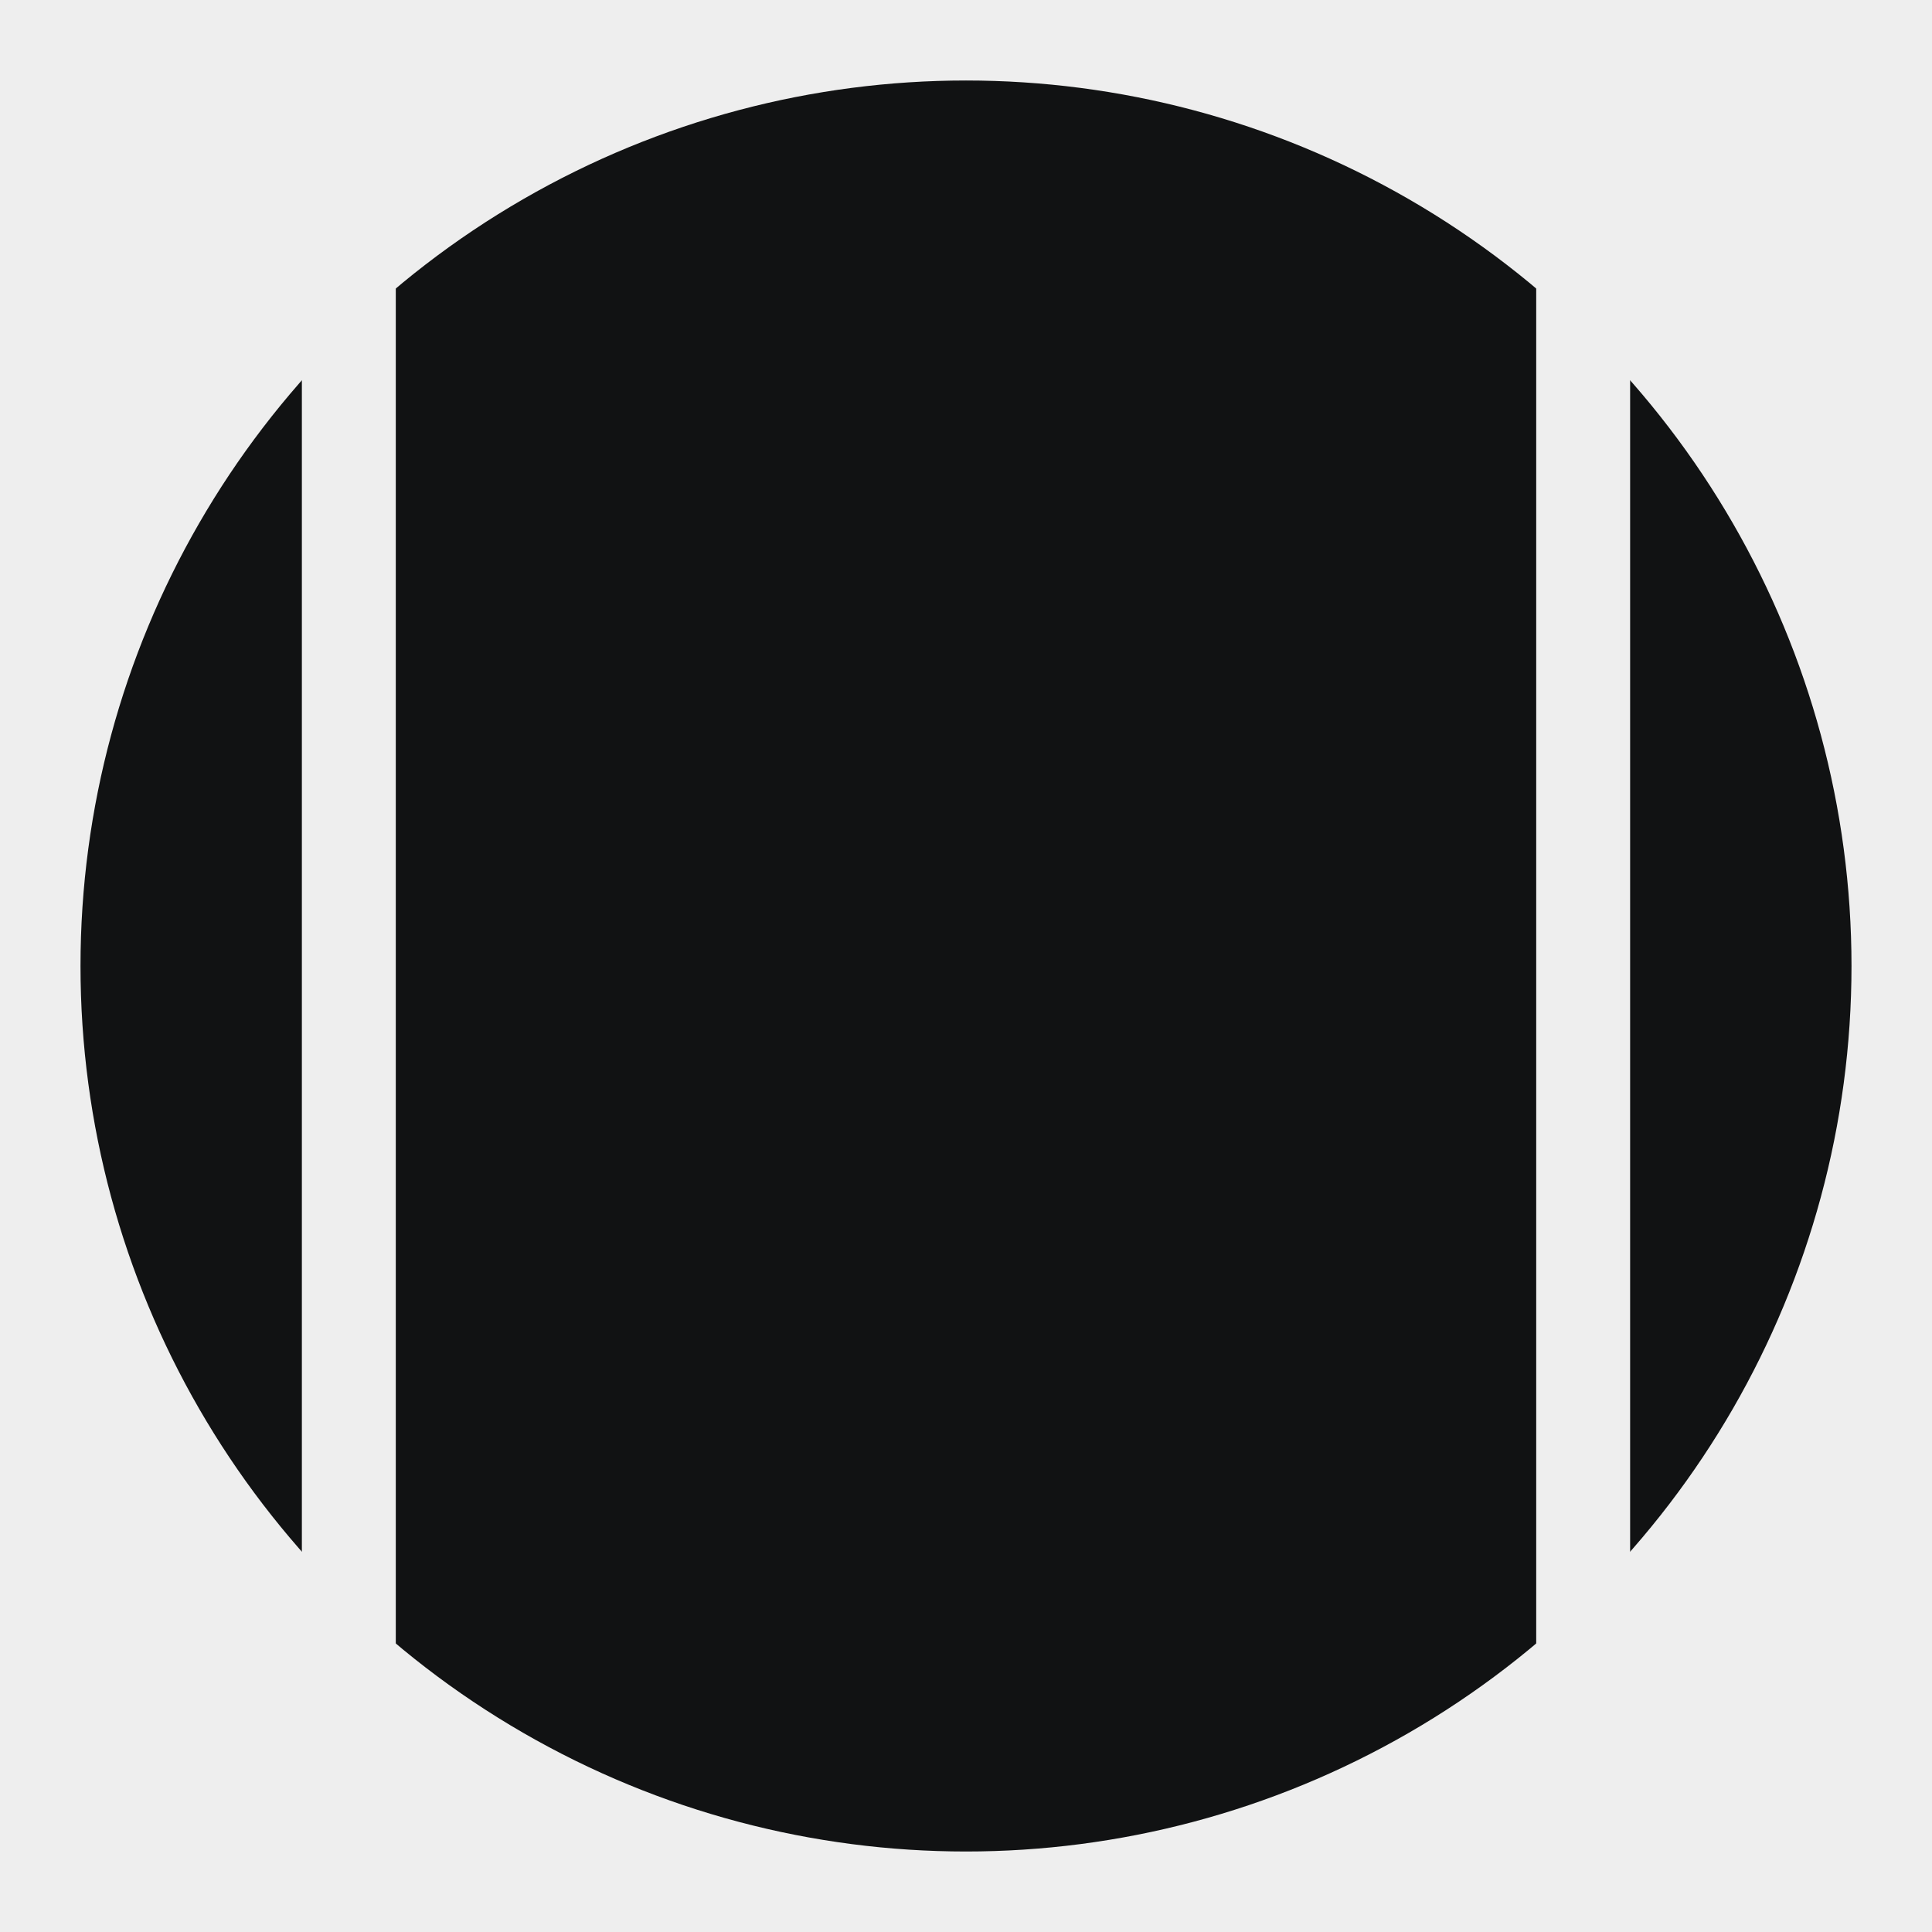 <?xml version="1.0" encoding="utf-8"?>
<!-- Generator: Adobe Illustrator 22.1.0, SVG Export Plug-In . SVG Version: 6.00 Build 0)  -->
<svg version="1.1" id="Layer_1" xmlns="http://www.w3.org/2000/svg" xmlns:xlink="http://www.w3.org/1999/xlink" x="0px" y="0px"
	 viewBox="0 0 144 144" style="enable-background:new 0 0 144 144;" xml:space="preserve">
<style type="text/css">
	.st0{fill:#EEEEEE;}
	.st1{fill:#111213;}
</style>
<rect class="st0" width="144" height="144"/>
<circle class="st1" cx="72" cy="72" r="66"/>
<rect x="22.5" y="5" class="st0" width="7" height="134"/>
<rect x="114.5" y="5" class="st0" width="7" height="134"/>
</svg>
